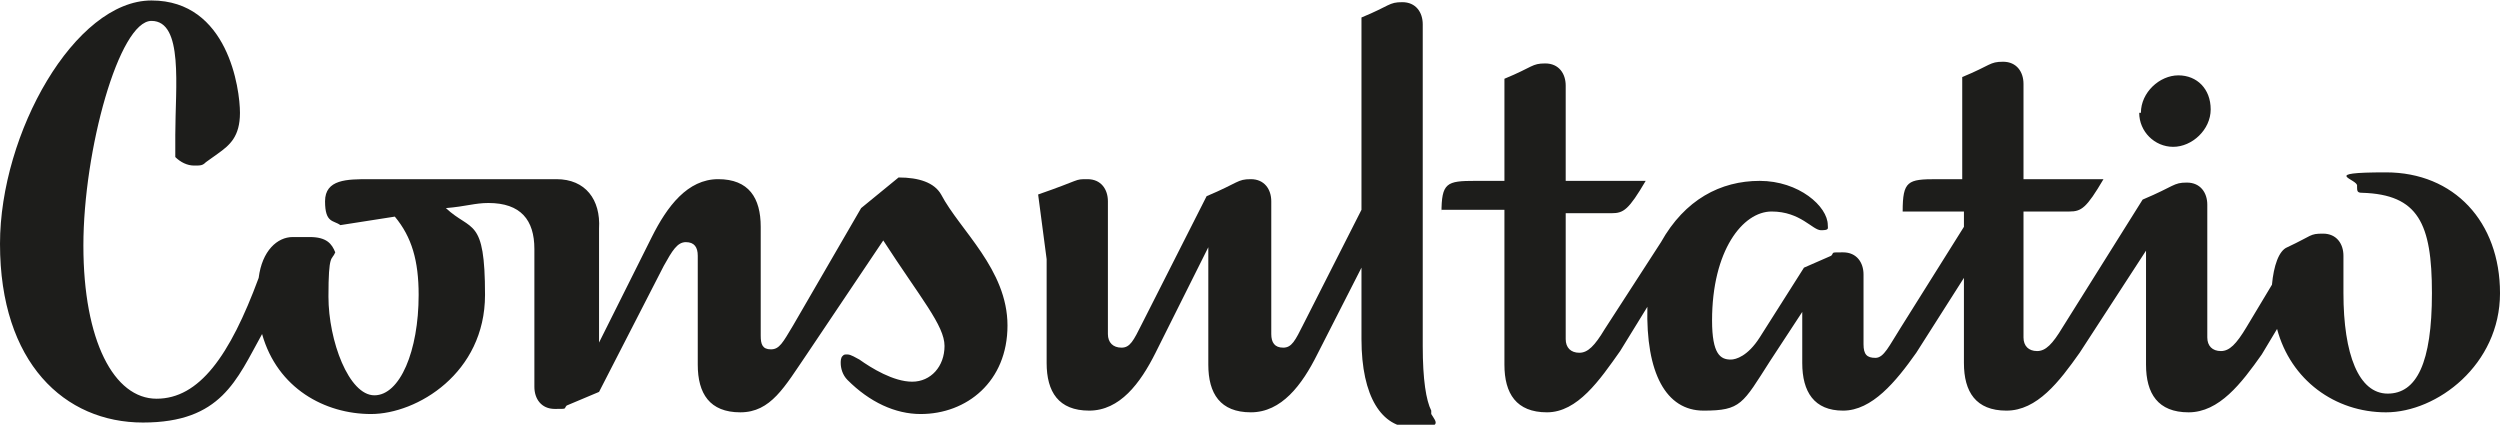 <svg xmlns="http://www.w3.org/2000/svg" id="b" width="51.8mm" height="8.8mm" viewBox="0 0 146.9 24.9"><g id="c"><path d="M125.7,6.6c0,1.1.9,2,2,2s2.2-1,2.2-2.2-.8-2-1.9-2-2.2,1-2.2,2.2Z" fill="#1d1d1b"></path><path d="M84.7,12.3h3.7v9.1c0,1.7.7,2.8,2.5,2.8s3.1-1.9,4.3-3.6l1.6-2.6c-.1,3.9,1.1,6.1,3.3,6.1s2.3-.4,3.9-2.9l1.9-2.9v3c0,1.7.7,2.8,2.4,2.8s3.1-1.7,4.3-3.4l2.8-4.4v5c0,1.7.7,2.8,2.5,2.8s3.1-1.7,4.3-3.4l3.9-6v6.7c0,1.7.7,2.8,2.5,2.8s3.1-1.7,4.3-3.4l.9-1.5c.8,3,3.4,4.9,6.4,4.9s6.7-2.8,6.7-7-2.7-7.1-6.7-7.1-1.6.4-1.7.8c0,.3,0,.4.3.4,3.3.1,4.1,1.8,4.1,5.9s-.9,5.9-2.6,5.9-2.6-2.3-2.6-5.9v-2.2c0-.7-.4-1.3-1.2-1.3s-.6.1-2.1.8c-.5.2-.8,1.1-.9,2.2l-1.5,2.5c-.6,1-1,1.4-1.5,1.4s-.8-.3-.8-.8v-7.8c0-.7-.4-1.3-1.2-1.3s-.7.2-2.6,1l-4.7,7.5c-.6,1-1,1.4-1.5,1.4s-.8-.3-.8-.8v-7.4h2.7c.7,0,1-.2,2-1.9h-4.7v-5.6c0-.7-.4-1.3-1.2-1.3s-.7.2-2.4.9v6h-1.5c-1.7,0-2,.1-2,1.9h3.6v.9l-3.7,5.9c-.7,1.1-1,1.8-1.5,1.8s-.7-.2-.7-.8v-4.1c0-.7-.4-1.3-1.2-1.3s-.5,0-.7.2l-1.6.7-2.6,4.1c-.7,1.1-1.4,1.3-1.7,1.3-.6,0-1.1-.3-1.1-2.3,0-4.1,1.8-6.4,3.5-6.4s2.4,1.1,2.9,1.1.4-.1.4-.3c0-1.1-1.7-2.6-4-2.6s-4.4,1.1-5.8,3.6l-3.3,5.1c-.6,1-1,1.4-1.5,1.4s-.8-.3-.8-.8v-7.4h2.7c.7,0,1-.2,2-1.9h-4.7v-5.6c0-.7-.4-1.3-1.2-1.3s-.7.2-2.4.9v6h-1.7c-1.7,0-2,.1-2,1.9Z" fill="#1d1d1b"></path><path d="M0,14.3c0,7,3.8,10.5,8.4,10.5s5.5-2.5,7-5.2c.9,3.2,3.7,4.7,6.4,4.7s6.7-2.4,6.7-7-.8-3.7-2.3-5.1c1.2-.1,1.7-.3,2.5-.3,1.9,0,2.7,1,2.7,2.7v8.1c0,.7.4,1.3,1.2,1.3s.5,0,.7-.2l1.9-.8,3.8-7.4c.5-.9.8-1.4,1.3-1.4s.7.3.7.8v6.4c0,1.7.7,2.8,2.5,2.8s2.6-1.5,3.9-3.4l4.5-6.7c2.2,3.4,3.6,5,3.6,6.2s-.8,2.1-1.9,2.1-2.4-.8-3.1-1.3c-.2-.1-.5-.3-.7-.3s-.2,0-.3.1c-.1.1-.1.3-.1.4,0,.3.1.7.4,1,1.3,1.3,2.8,2,4.3,2,2.7,0,5.1-1.9,5.1-5.2s-2.8-5.6-3.9-7.7c-.4-.7-1.3-1-2.5-1l-2.2,1.8-4,6.9c-.6,1-.8,1.4-1.3,1.4s-.6-.3-.6-.8v-6.4c0-1.7-.7-2.8-2.5-2.8s-3,1.6-3.9,3.4l-3.1,6.2v-6.7c.1-1.7-.8-2.9-2.5-2.9h-11c-1.3,0-2.6,0-2.6,1.3s.5,1.1.9,1.4l3.2-.5c1,1.2,1.4,2.6,1.4,4.6,0,3.3-1.1,5.9-2.6,5.9s-2.7-3.2-2.7-5.8.2-2.1.4-2.6c-.2-.5-.5-.9-1.5-.9h-1c-.9,0-1.8.8-2,2.4-1.7,4.6-3.5,7.1-6,7.1s-4.3-3.4-4.3-9S7,1.2,8.9,1.2s1.4,3.9,1.4,6.7v1.3c.3.3.7.5,1.1.5s.5,0,.7-.2l.7-.5c.7-.5,1.3-1,1.3-2.4S13.4,0,8.9,0,0,7.8,0,14.3Z" fill="#1d1d1b"></path><path d="M84.1,24.1c-.3-.6-.5-1.8-.5-3.8V1.4c0-.7-.4-1.3-1.2-1.3s-.7.2-2.4.9v11.3l-3.4,6.7c-.5,1-.7,1.4-1.2,1.4s-.7-.3-.7-.8v-7.8c0-.7-.4-1.3-1.2-1.3s-.7.2-2.6,1l-3.8,7.5c-.5,1-.7,1.4-1.2,1.4s-.8-.3-.8-.8v-7.8c0-.7-.4-1.3-1.2-1.3s-.3,0-2.9.9l.5,3.8v6.1c0,1.7.7,2.8,2.5,2.8s3-1.6,3.9-3.4l3.1-6.2v6.9c0,1.7.7,2.8,2.5,2.8s3-1.6,3.9-3.4l2.6-5.1v4.2h0c0,3.4,1.2,5.2,3,5.2s1.4-.3,1.1-.8Z" fill="#1d1d1b"></path></g></svg>